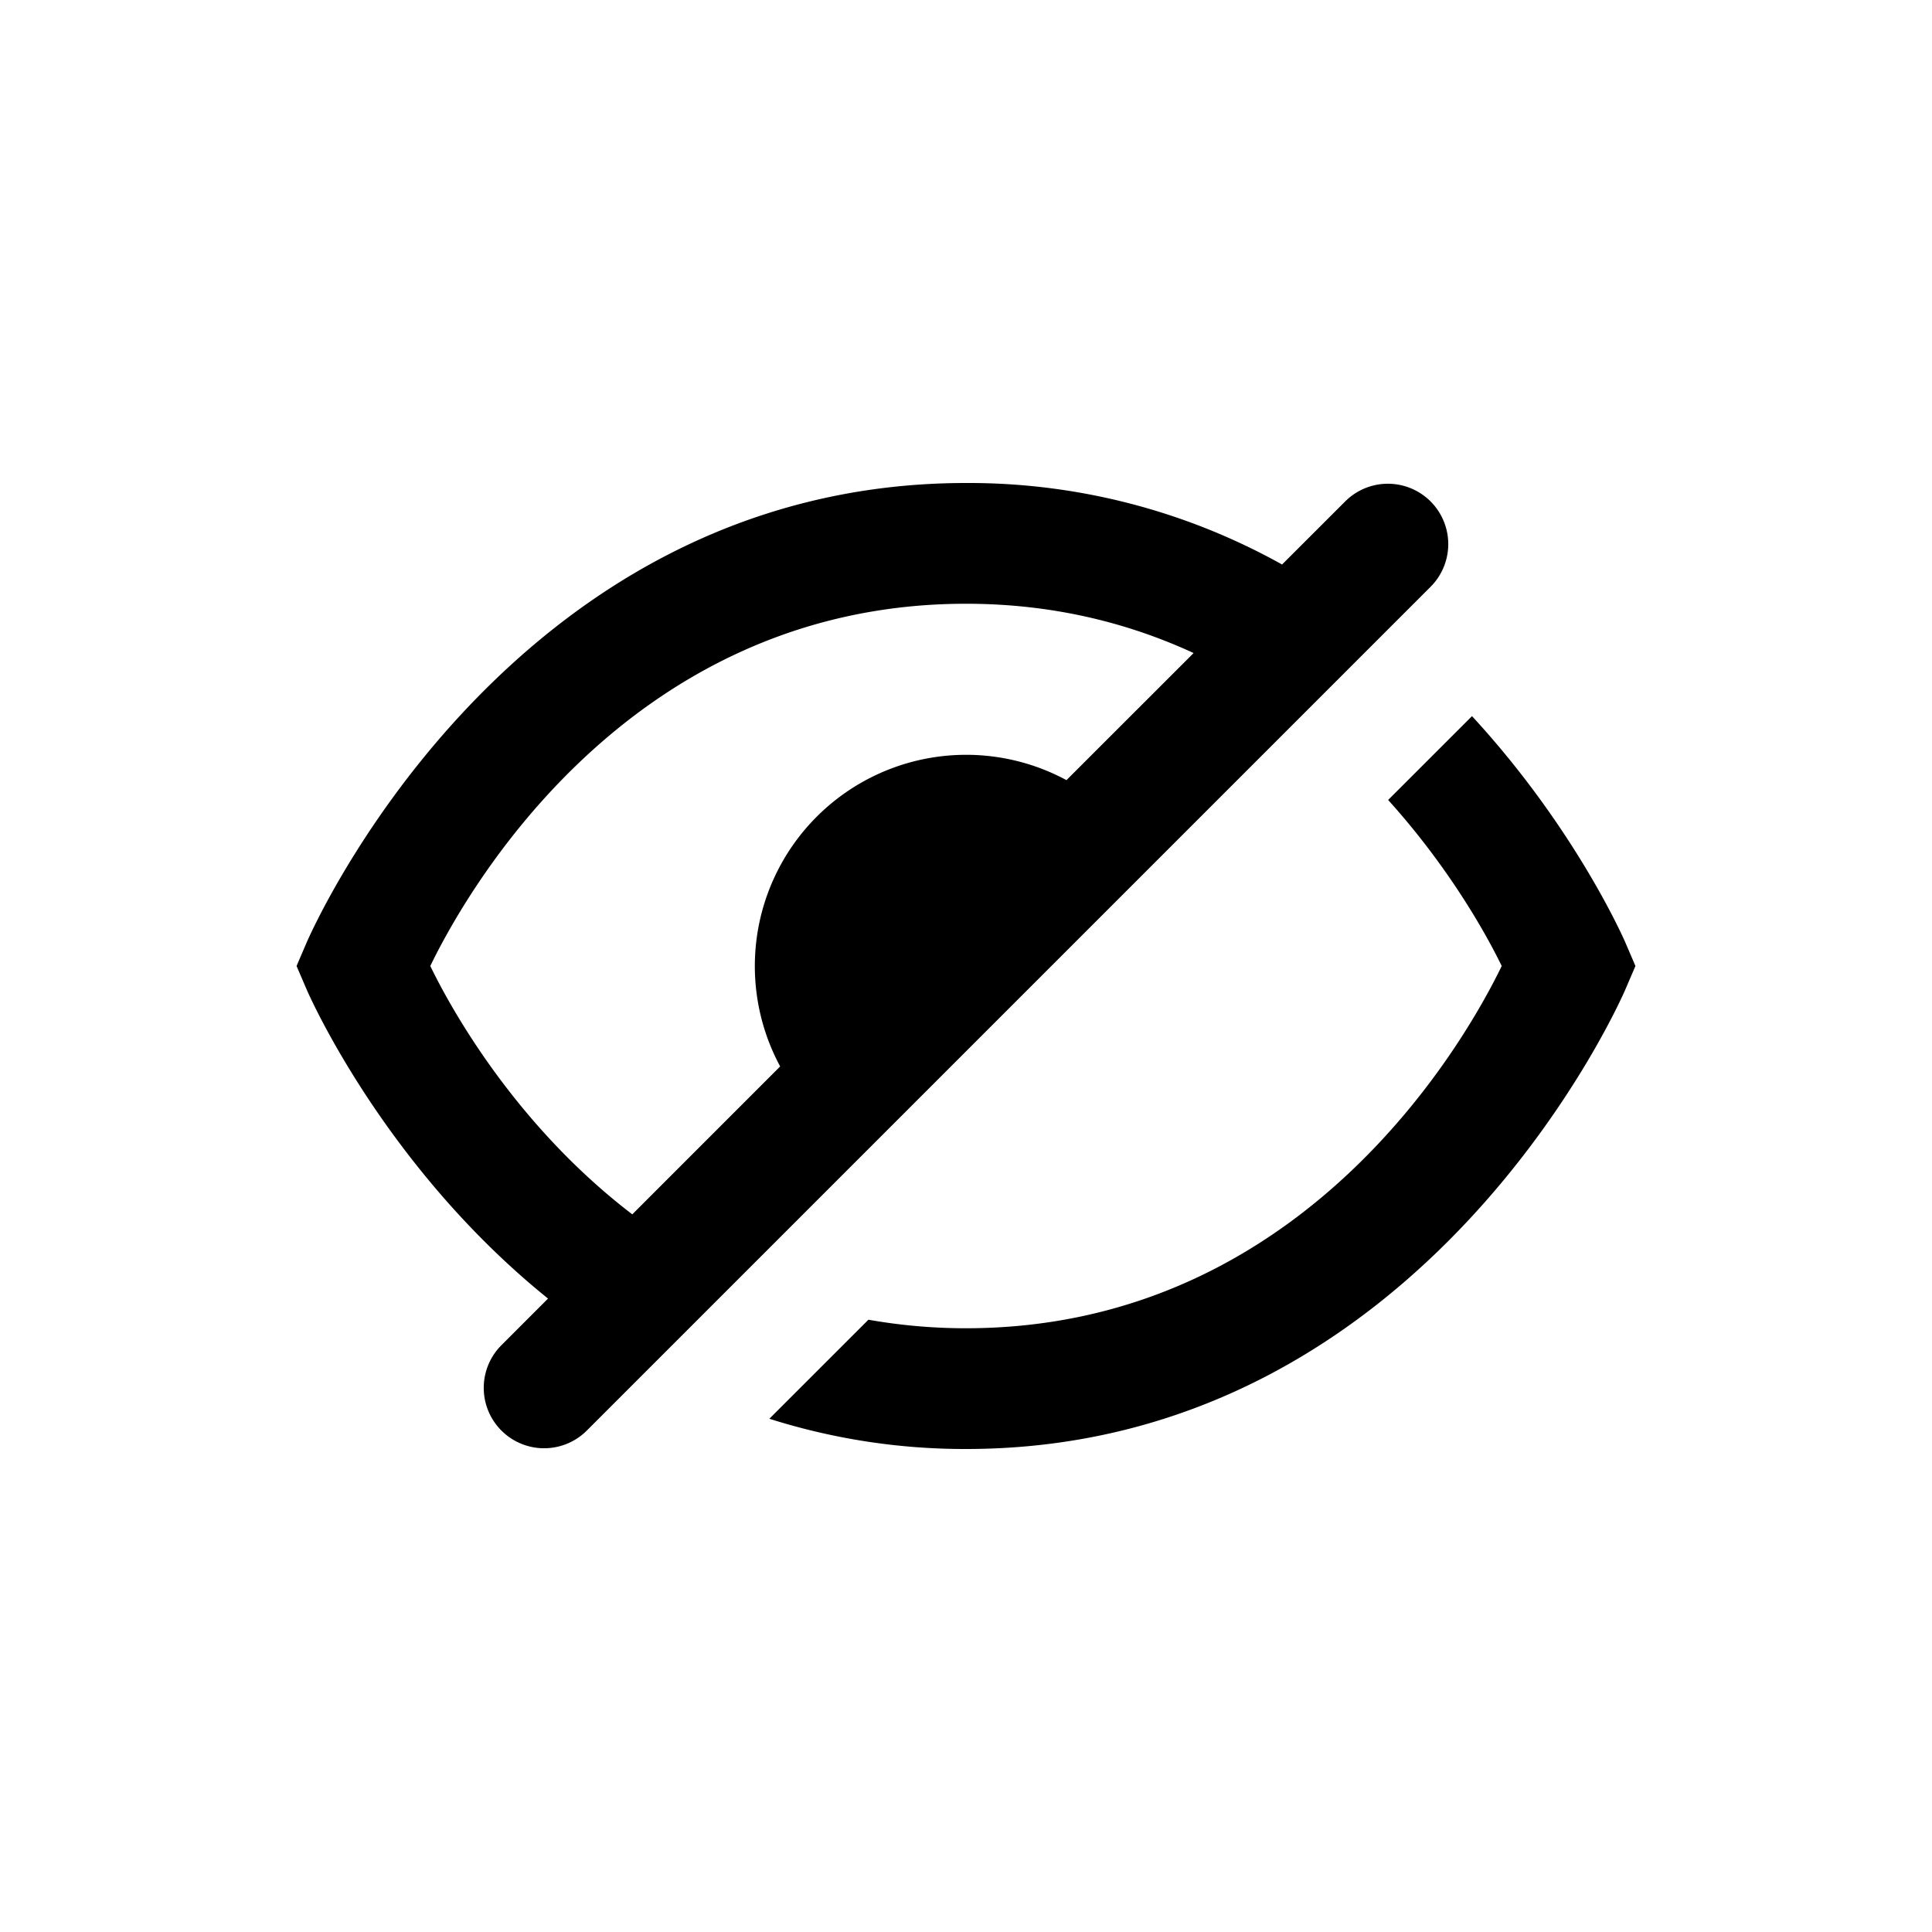 <svg xmlns="http://www.w3.org/2000/svg" width="64" height="64"><path fill="#000000a8" d="M32 16c-15.333 0-21.838 15.213-21.838 15.213L9.824 32l.338.787s2.488 5.794 7.992 10.23l-1.568 1.569a2 2 0 0 0 2.828 2.828l28-28a2 2 0 0 0-2.828-2.828L42.47 18.7A21.29 21.29 0 0 0 32 16zm0 4c2.896 0 5.397.644 7.54 1.633l-4.212 4.21a7 7 0 0 0-9.484 9.484l-4.899 4.9C16.96 37.18 14.84 33.21 14.254 32c.99-2.047 6.327-12 17.746-12zm16.762 3.723L45.984 26.5c2.118 2.346 3.342 4.632 3.762 5.5-.99 2.047-6.327 12-17.746 12a18.44 18.44 0 0 1-3.232-.283l-3.282 3.281A21.388 21.388 0 0 0 32 48c15.333 0 21.838-15.213 21.838-15.213l.338-.787-.338-.787s-1.604-3.726-5.076-7.49z"/></svg>